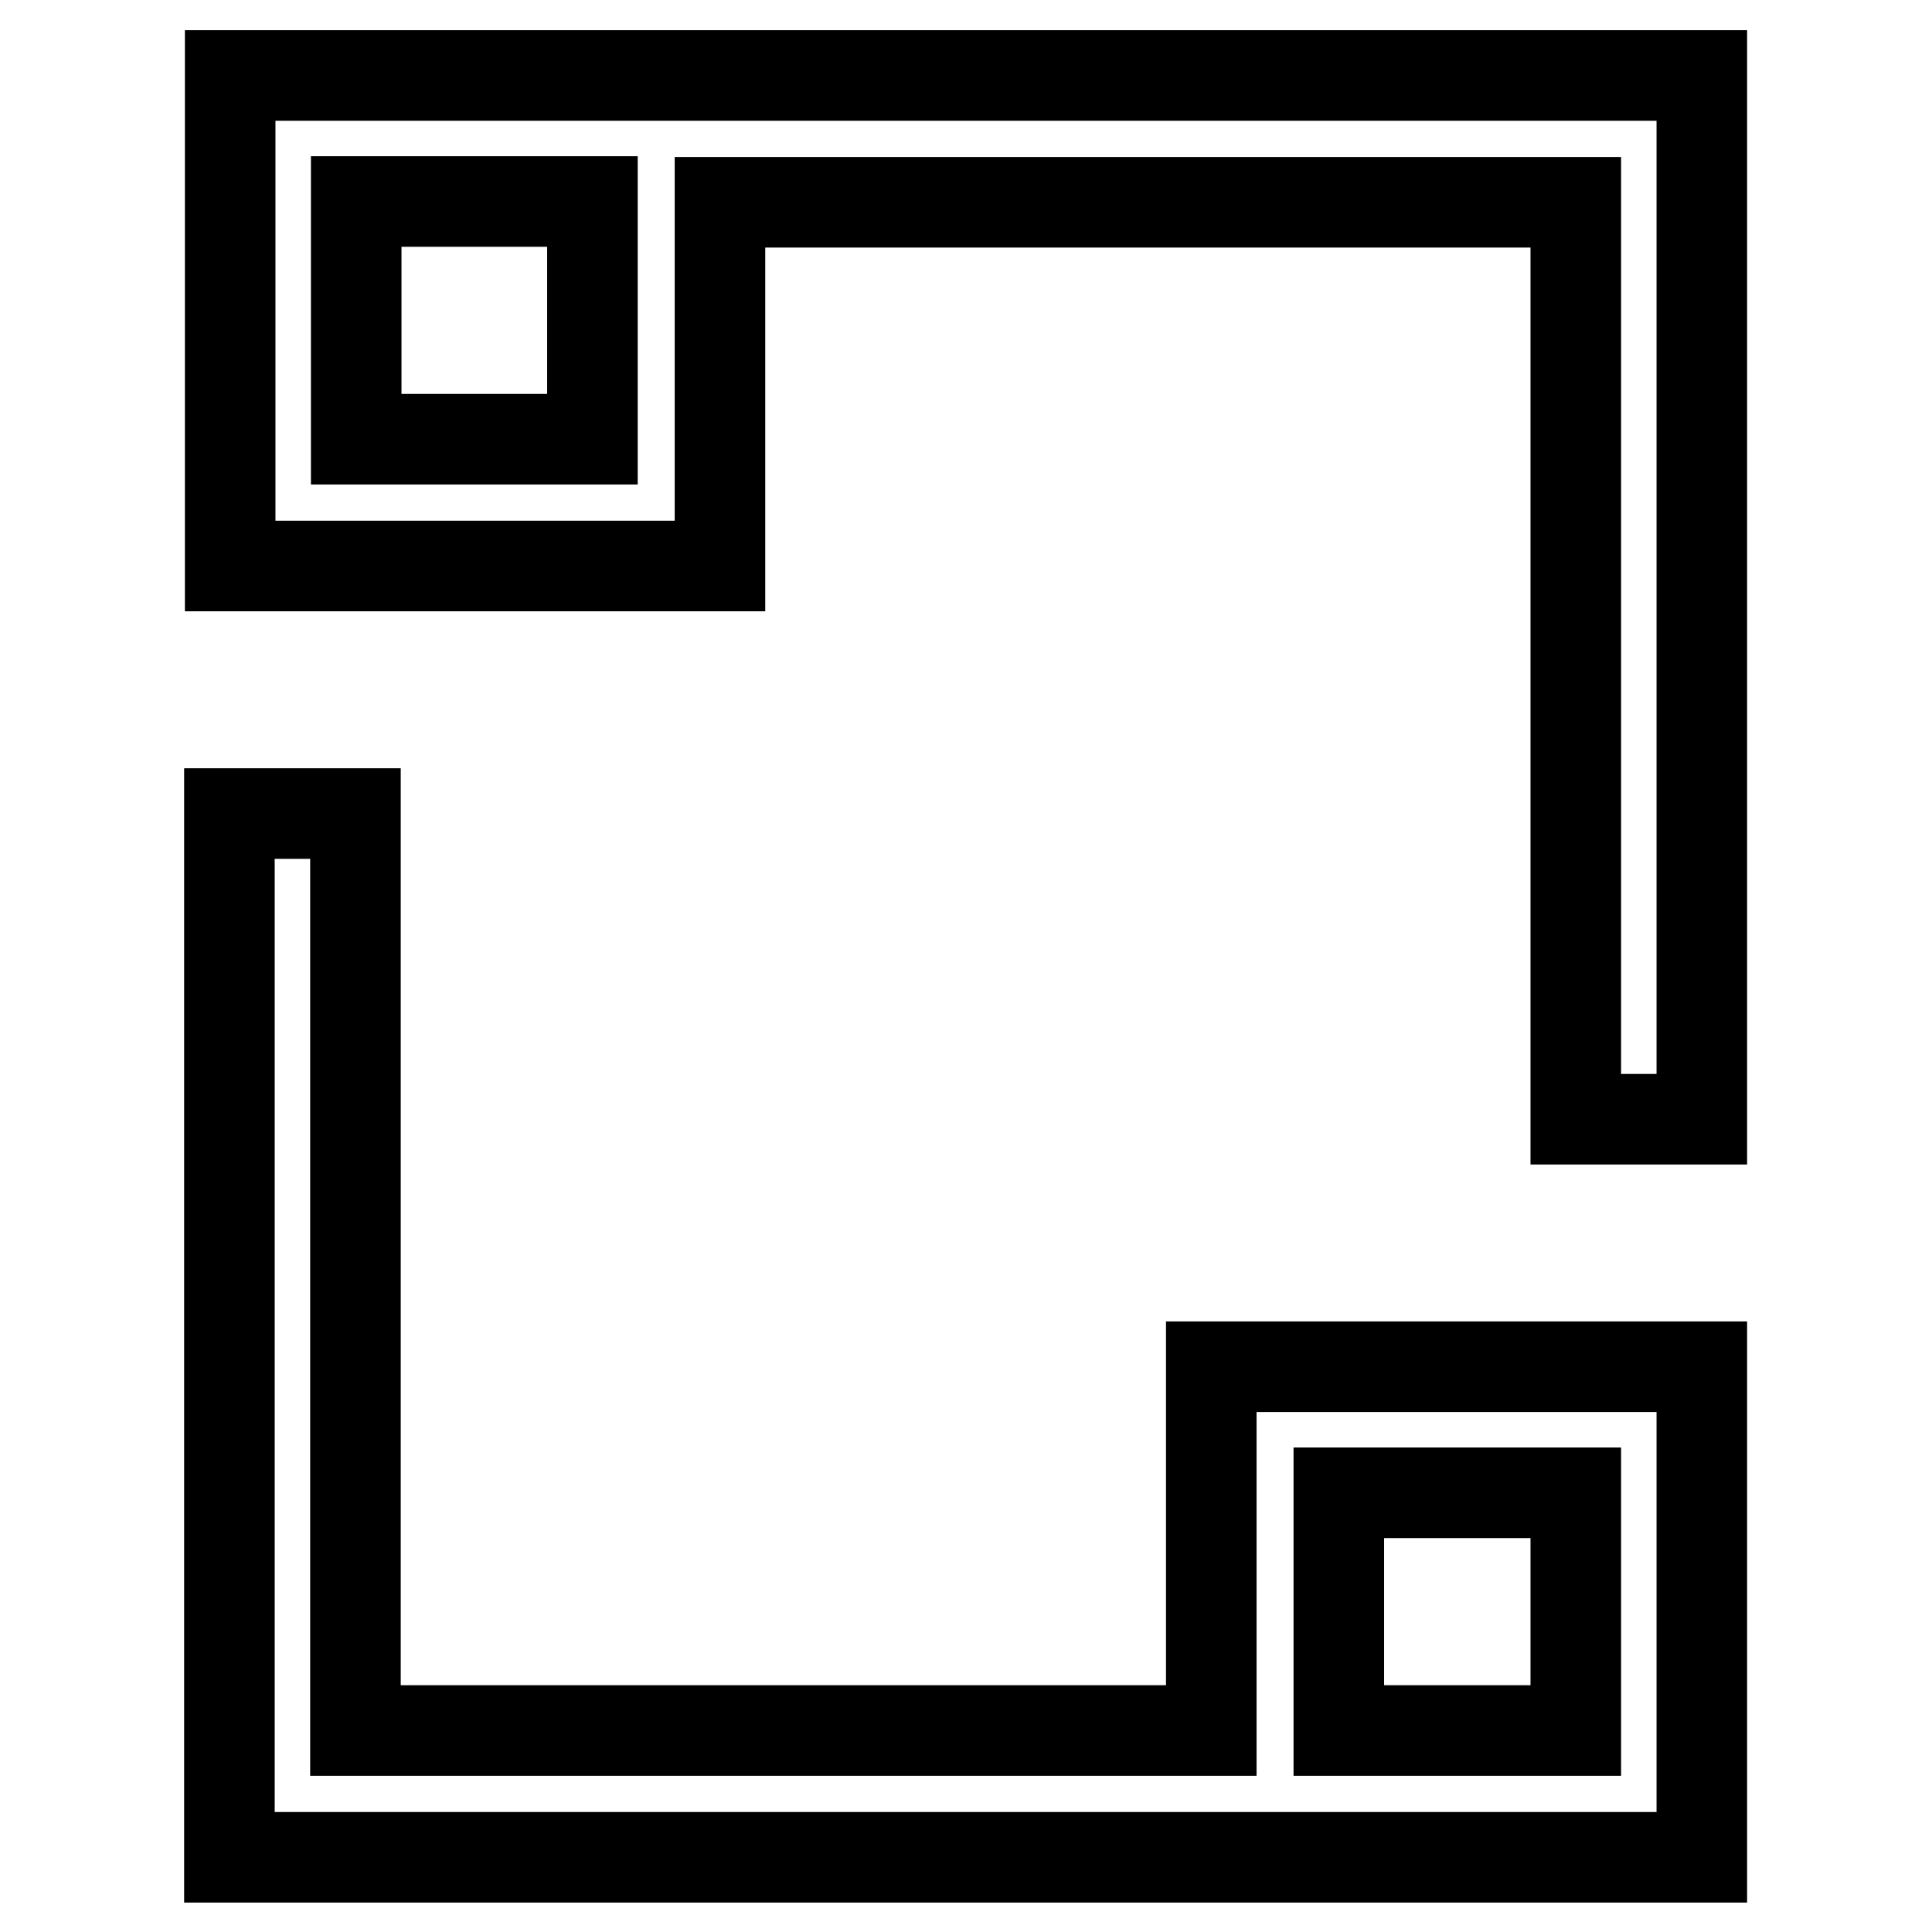 <?xml version="1.0" encoding="utf-8"?>
<!-- Svg Vector Icons : http://www.onlinewebfonts.com/icon -->
<!DOCTYPE svg PUBLIC "-//W3C//DTD SVG 1.1//EN" "http://www.w3.org/Graphics/SVG/1.1/DTD/svg11.dtd">
<svg version="1.1" xmlns="http://www.w3.org/2000/svg" xmlns:xlink="http://www.w3.org/1999/xlink" x="0px" y="0px" viewBox="0 0 256 256" enable-background="new 0 0 256 256" xml:space="preserve">
<g><g><path stroke-width="12" fill-opacity="0" stroke="#000000"  d="M30.5,10c0,21.7,0,43.4,0,65c21.7,0,43.2,0,64.9,0c0-16.1,0-32.1,0-48.2c37.9,0,75.5,0,113.4,0c0,40.6,0,81,0,121.5c5.7,0,11.2,0,16.7,0c0-46.1,0-92.1,0-138.3C160.4,10,95.5,10,30.5,10z M78.5,58.2c-10.5,0-20.8,0-31.3,0c0-10.5,0-20.9,0-31.5c10.4,0,20.8,0,31.3,0C78.5,37.2,78.5,47.7,78.5,58.2z"/><path stroke-width="12" fill-opacity="0" stroke="#000000"  d="M160.5,229.3c-37.9,0-75.5,0-113.4,0c0-40.6,0-81,0-121.5c-5.7,0-11.2,0-16.7,0c0,46.1,0,92.1,0,138.3c65.1,0,130.1,0,195.1,0c0-21.7,0-43.3,0-65c-21.7,0-43.3,0-65,0C160.5,197.1,160.5,213.2,160.5,229.3z M177.4,197.8c10.5,0,20.9,0,31.4,0c0,10.5,0,20.9,0,31.5c-10.5,0-20.8,0-31.4,0C177.4,218.7,177.4,208.3,177.4,197.8z"/></g></g>
</svg>
